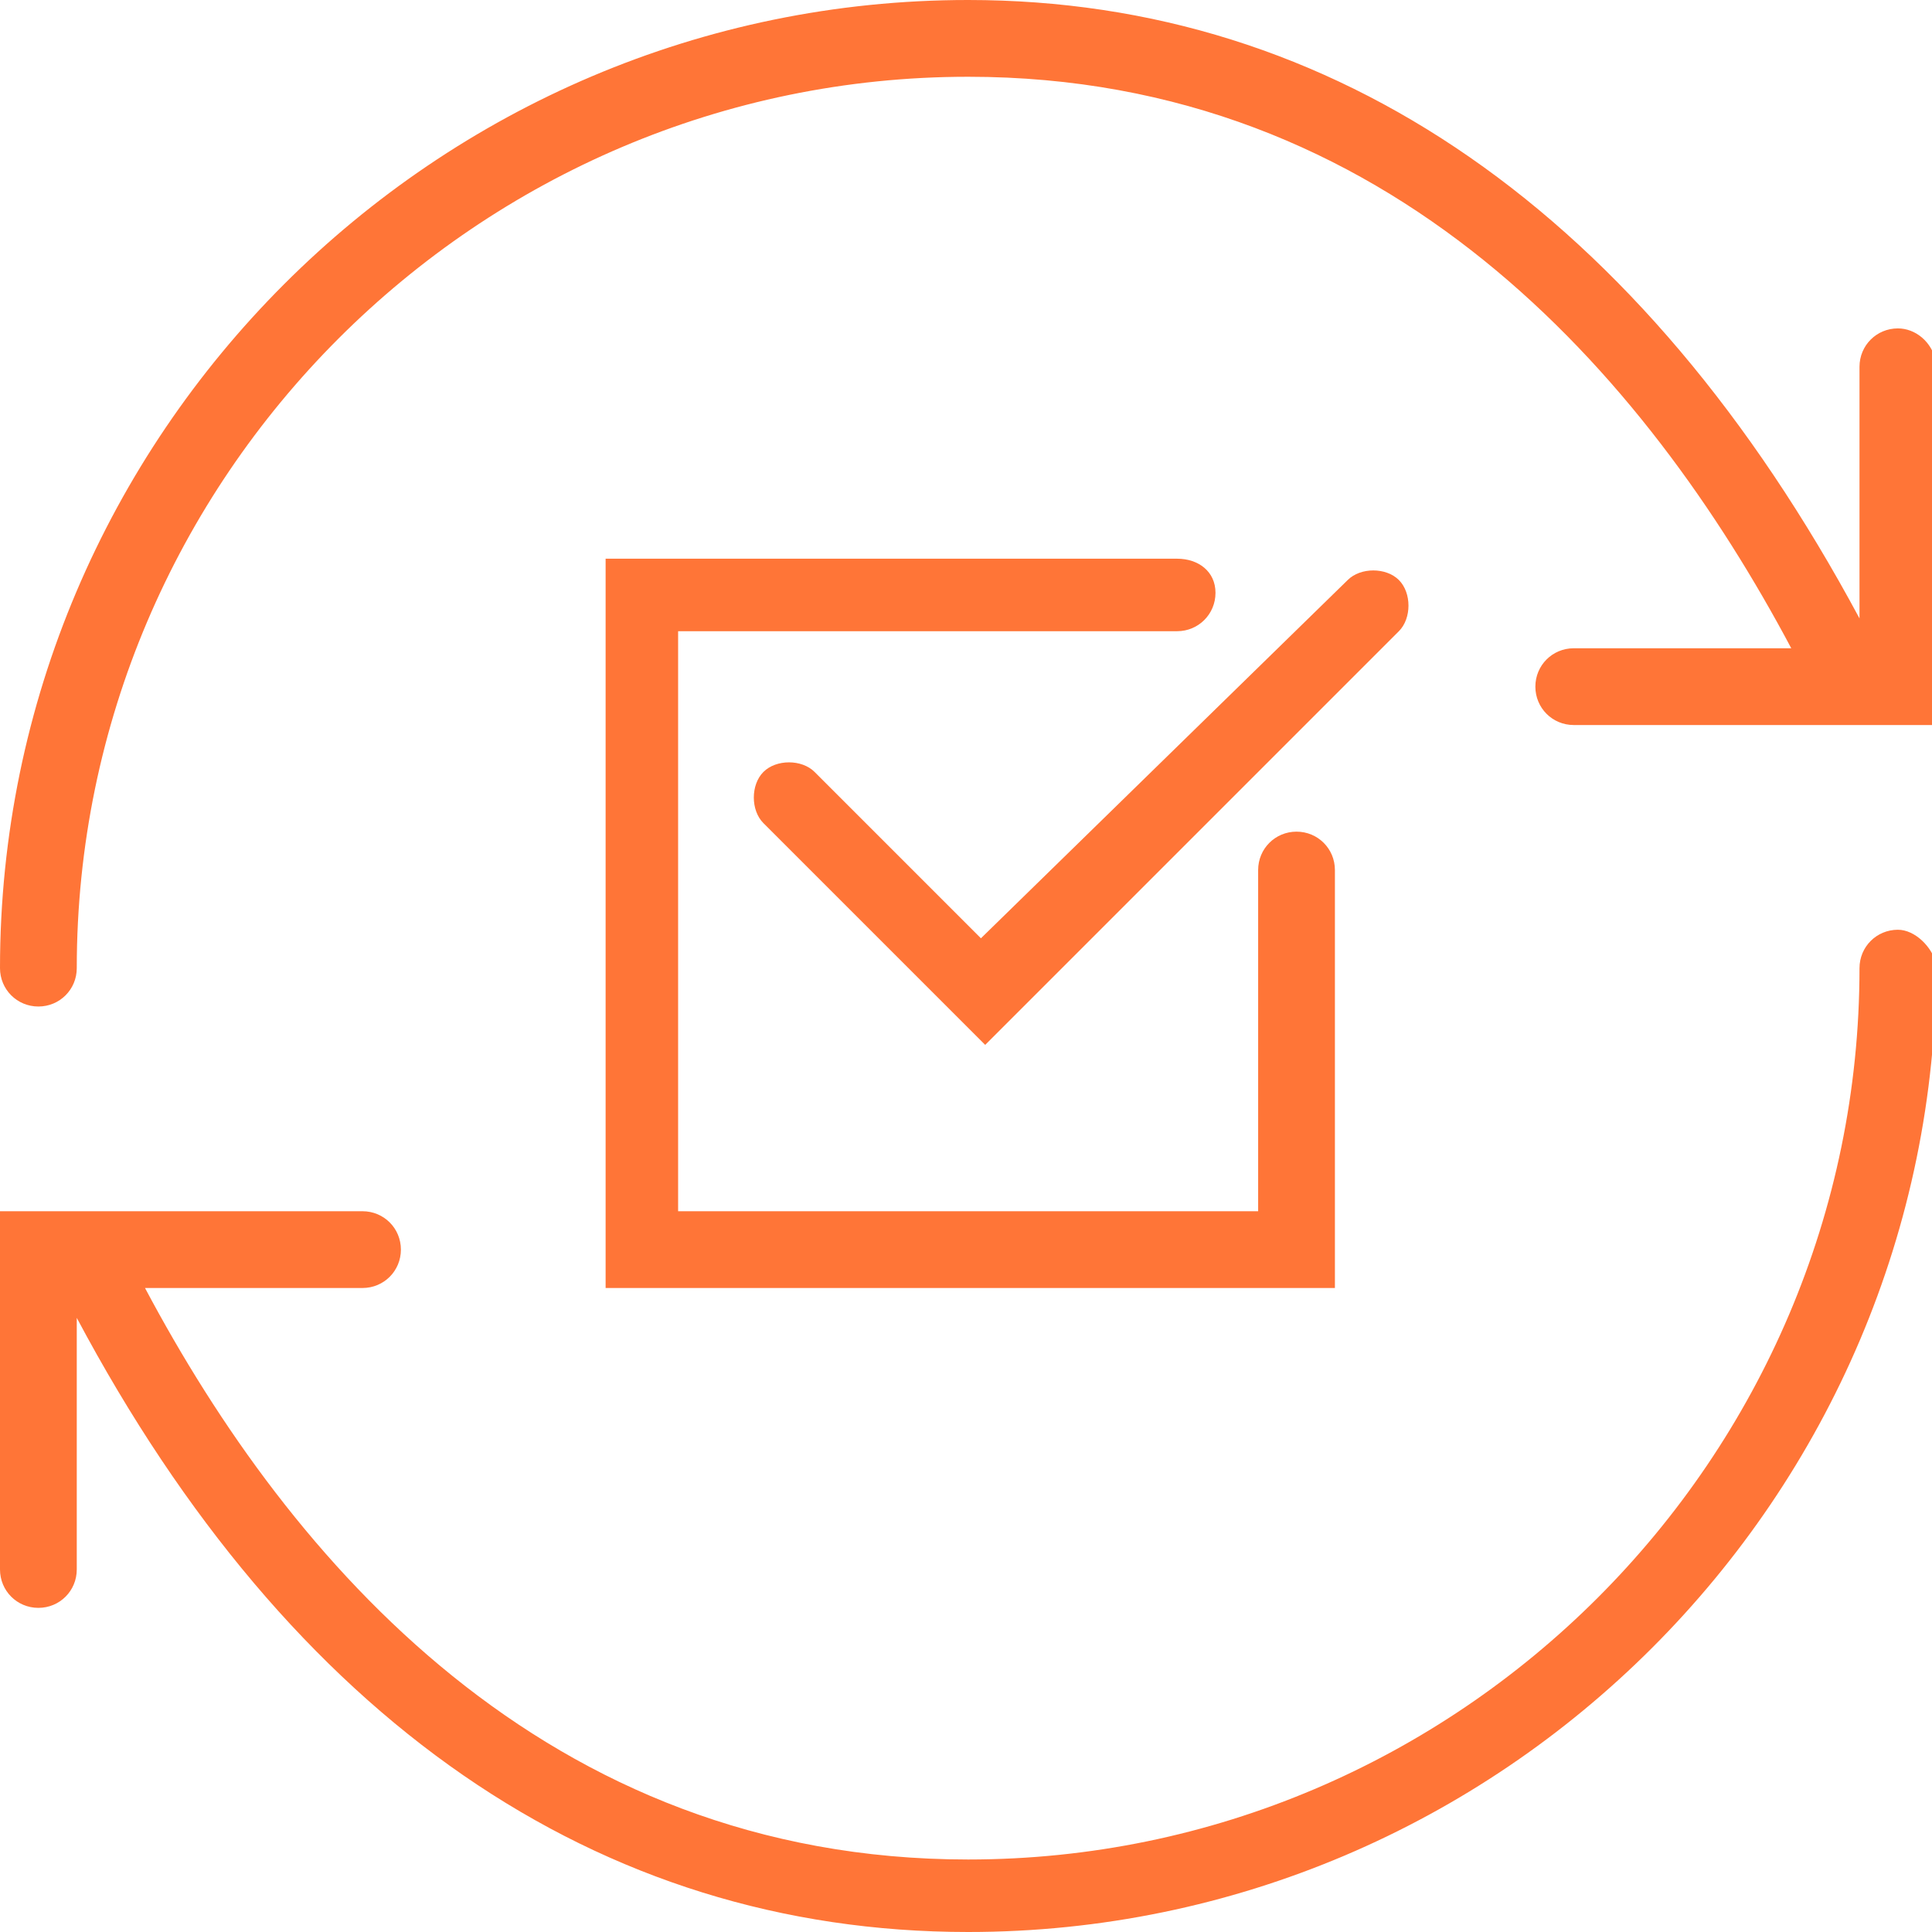 <?xml version="1.0" encoding="utf-8"?>
<!-- Generator: Adobe Illustrator 22.1.0, SVG Export Plug-In . SVG Version: 6.00 Build 0)  -->
<svg version="1.1" id="Layer_1" xmlns="http://www.w3.org/2000/svg" xmlns:xlink="http://www.w3.org/1999/xlink" x="0px" y="0px"
	 viewBox="0 0 45.3 45.3" style="enable-background:new 0 0 45.3 45.3;" xml:space="preserve">
<style type="text/css">
	.st0{fill:#ff7537;}
</style>
<g>
	<path class="st0" d="M19.1,18.1c-0.3-0.3-0.9-0.3-1.2,0c-0.3,0.3-0.3,0.9,0,1.2l5.2,5.2l9.7-9.7c0.3-0.3,0.3-0.9,0-1.2
		s-0.9-0.3-1.2,0L23,22L19.1,18.1z"/>
	<path class="st0" d="M27.6,13.1H14.2v17.1h17.1v-9.8c0-0.5-0.4-0.9-0.9-0.9s-0.9,0.4-0.9,0.9v8H15.9V14.8h11.7
		c0.5,0,0.9-0.4,0.9-0.9S28.1,13.1,27.6,13.1z"/>
	<path class="st0" d="M44.5,7.7c-0.5,0-0.9,0.4-0.9,0.9v5.9C38.5,5,31.3,0,22.7,0C10.2,0,0,10.2,0,22.7c0,0.5,0.4,0.9,0.9,0.9
		s0.9-0.4,0.9-0.9c0-11.5,9.4-20.9,20.9-20.9c9.9,0,15.9,7,19.3,13.4h-5.1c-0.5,0-0.9,0.4-0.9,0.9c0,0.5,0.4,0.9,0.9,0.9h8.5V8.5
		C45.3,8,44.9,7.7,44.5,7.7z"/>
	<path class="st0" d="M44.5,21.8c-0.5,0-0.9,0.4-0.9,0.9c0,11.5-9.4,20.9-20.9,20.9c-9.9,0-15.9-7-19.3-13.4h5.1
		c0.5,0,0.9-0.4,0.9-0.9s-0.4-0.9-0.9-0.9H0v8.4c0,0.5,0.4,0.9,0.9,0.9s0.9-0.4,0.9-0.9v-5.9c5,9.4,12.2,14.4,20.9,14.4
		c12.5,0,22.7-10.2,22.7-22.7C45.3,22.2,44.9,21.8,44.5,21.8z"/>
</g>
</svg>
